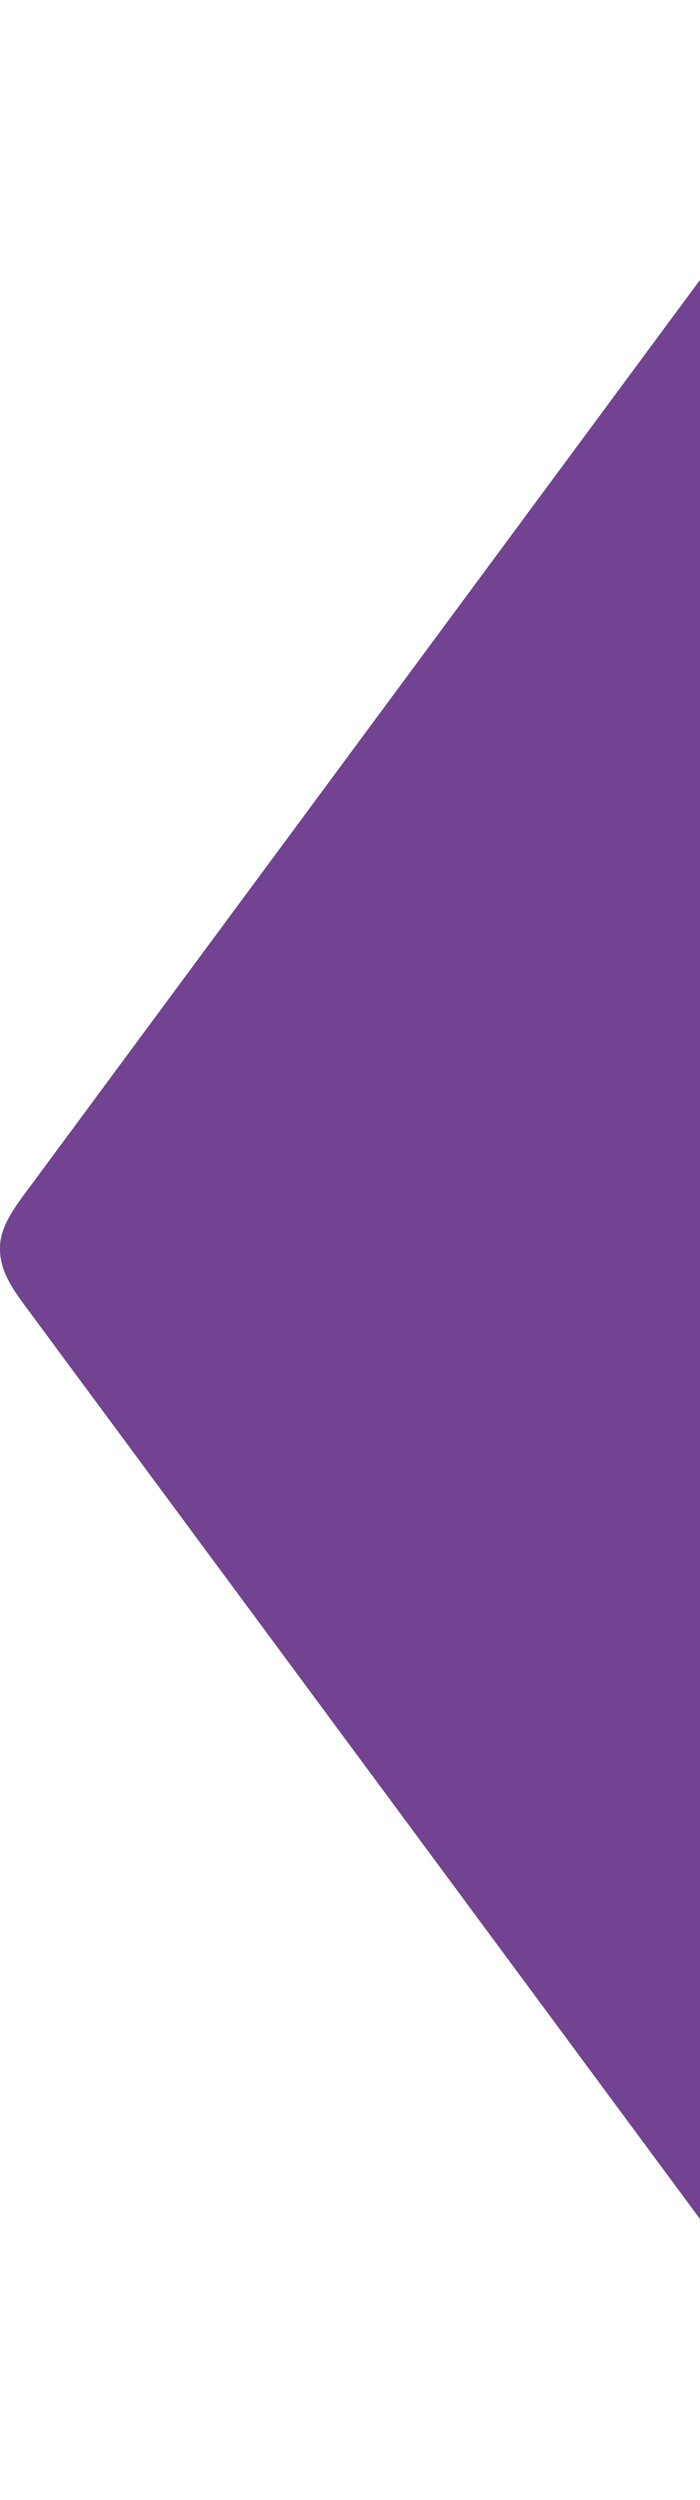 <svg xmlns="http://www.w3.org/2000/svg" width="135" height="482" viewBox="0 0 135 482" fill="none"><path d="M406 481.681L174.814 481.681L4.22 250.937C1.453 247.121 0.006 244.139 0.006 240.92C-0.113 237.702 1.453 234.72 4.22 230.903L174.781 0.152L406 0.152C406 0.152 291.91 156.128 236.136 230.778C233.243 234.713 231.922 237.813 231.922 240.914C231.922 244.014 233.249 247.114 236.136 251.049C291.91 325.706 406 481.681 406 481.681Z" fill="#714391"></path></svg>